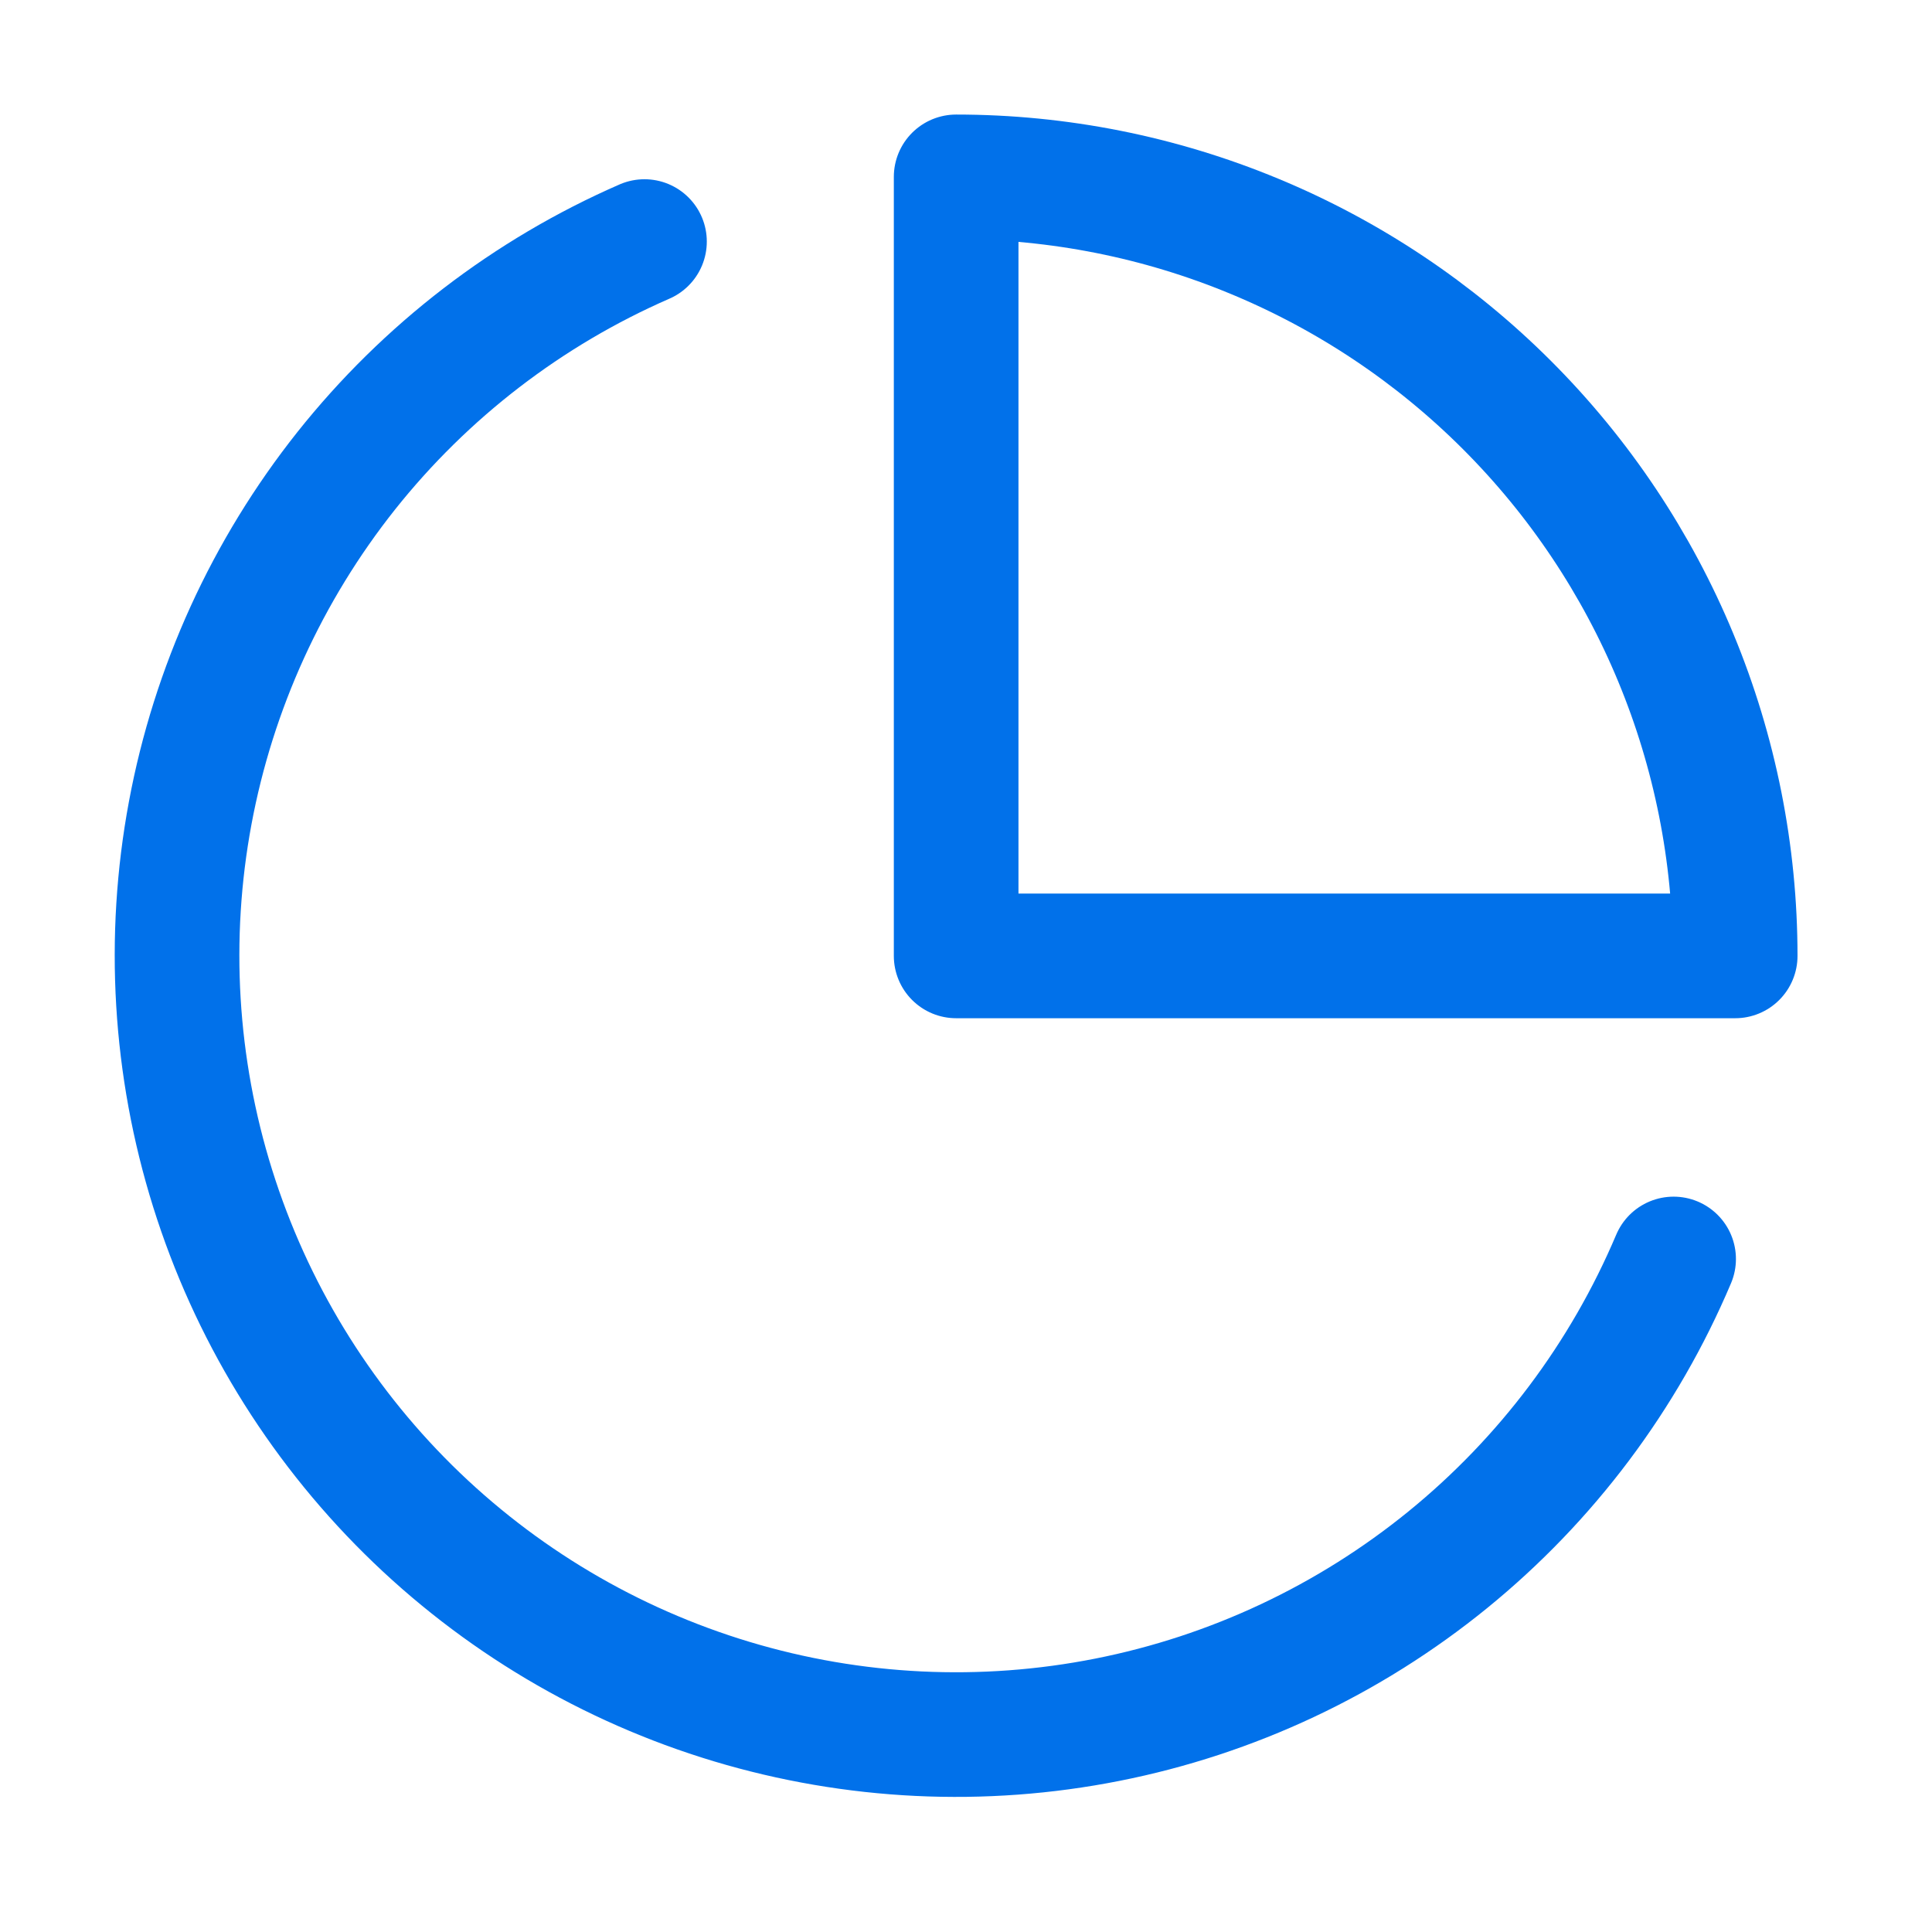<svg width="31" height="31" viewBox="0 0 31 31" fill="none" xmlns="http://www.w3.org/2000/svg">
<path d="M26.854 20.201C26.058 22.081 24.815 23.738 23.231 25.027C21.647 26.316 19.772 27.198 17.769 27.594C15.766 27.991 13.697 27.891 11.741 27.303C9.786 26.715 8.004 25.657 6.552 24.222C5.1 22.786 4.022 21.017 3.412 19.068C2.802 17.12 2.678 15.051 3.052 13.044C3.426 11.037 4.286 9.152 5.556 7.553C6.827 5.955 8.47 4.692 10.341 3.876" stroke="#0171EA" stroke-width="2" stroke-linecap="round" stroke-linejoin="round"/>
<path d="M27.842 15.338C27.842 13.697 27.518 12.071 26.89 10.555C26.262 9.038 25.341 7.66 24.18 6.499C23.02 5.339 21.642 4.418 20.125 3.79C18.609 3.161 16.983 2.838 15.342 2.838V15.338H27.842Z" stroke="#0171EA" stroke-width="2" stroke-linecap="round" stroke-linejoin="round"/>
</svg>
